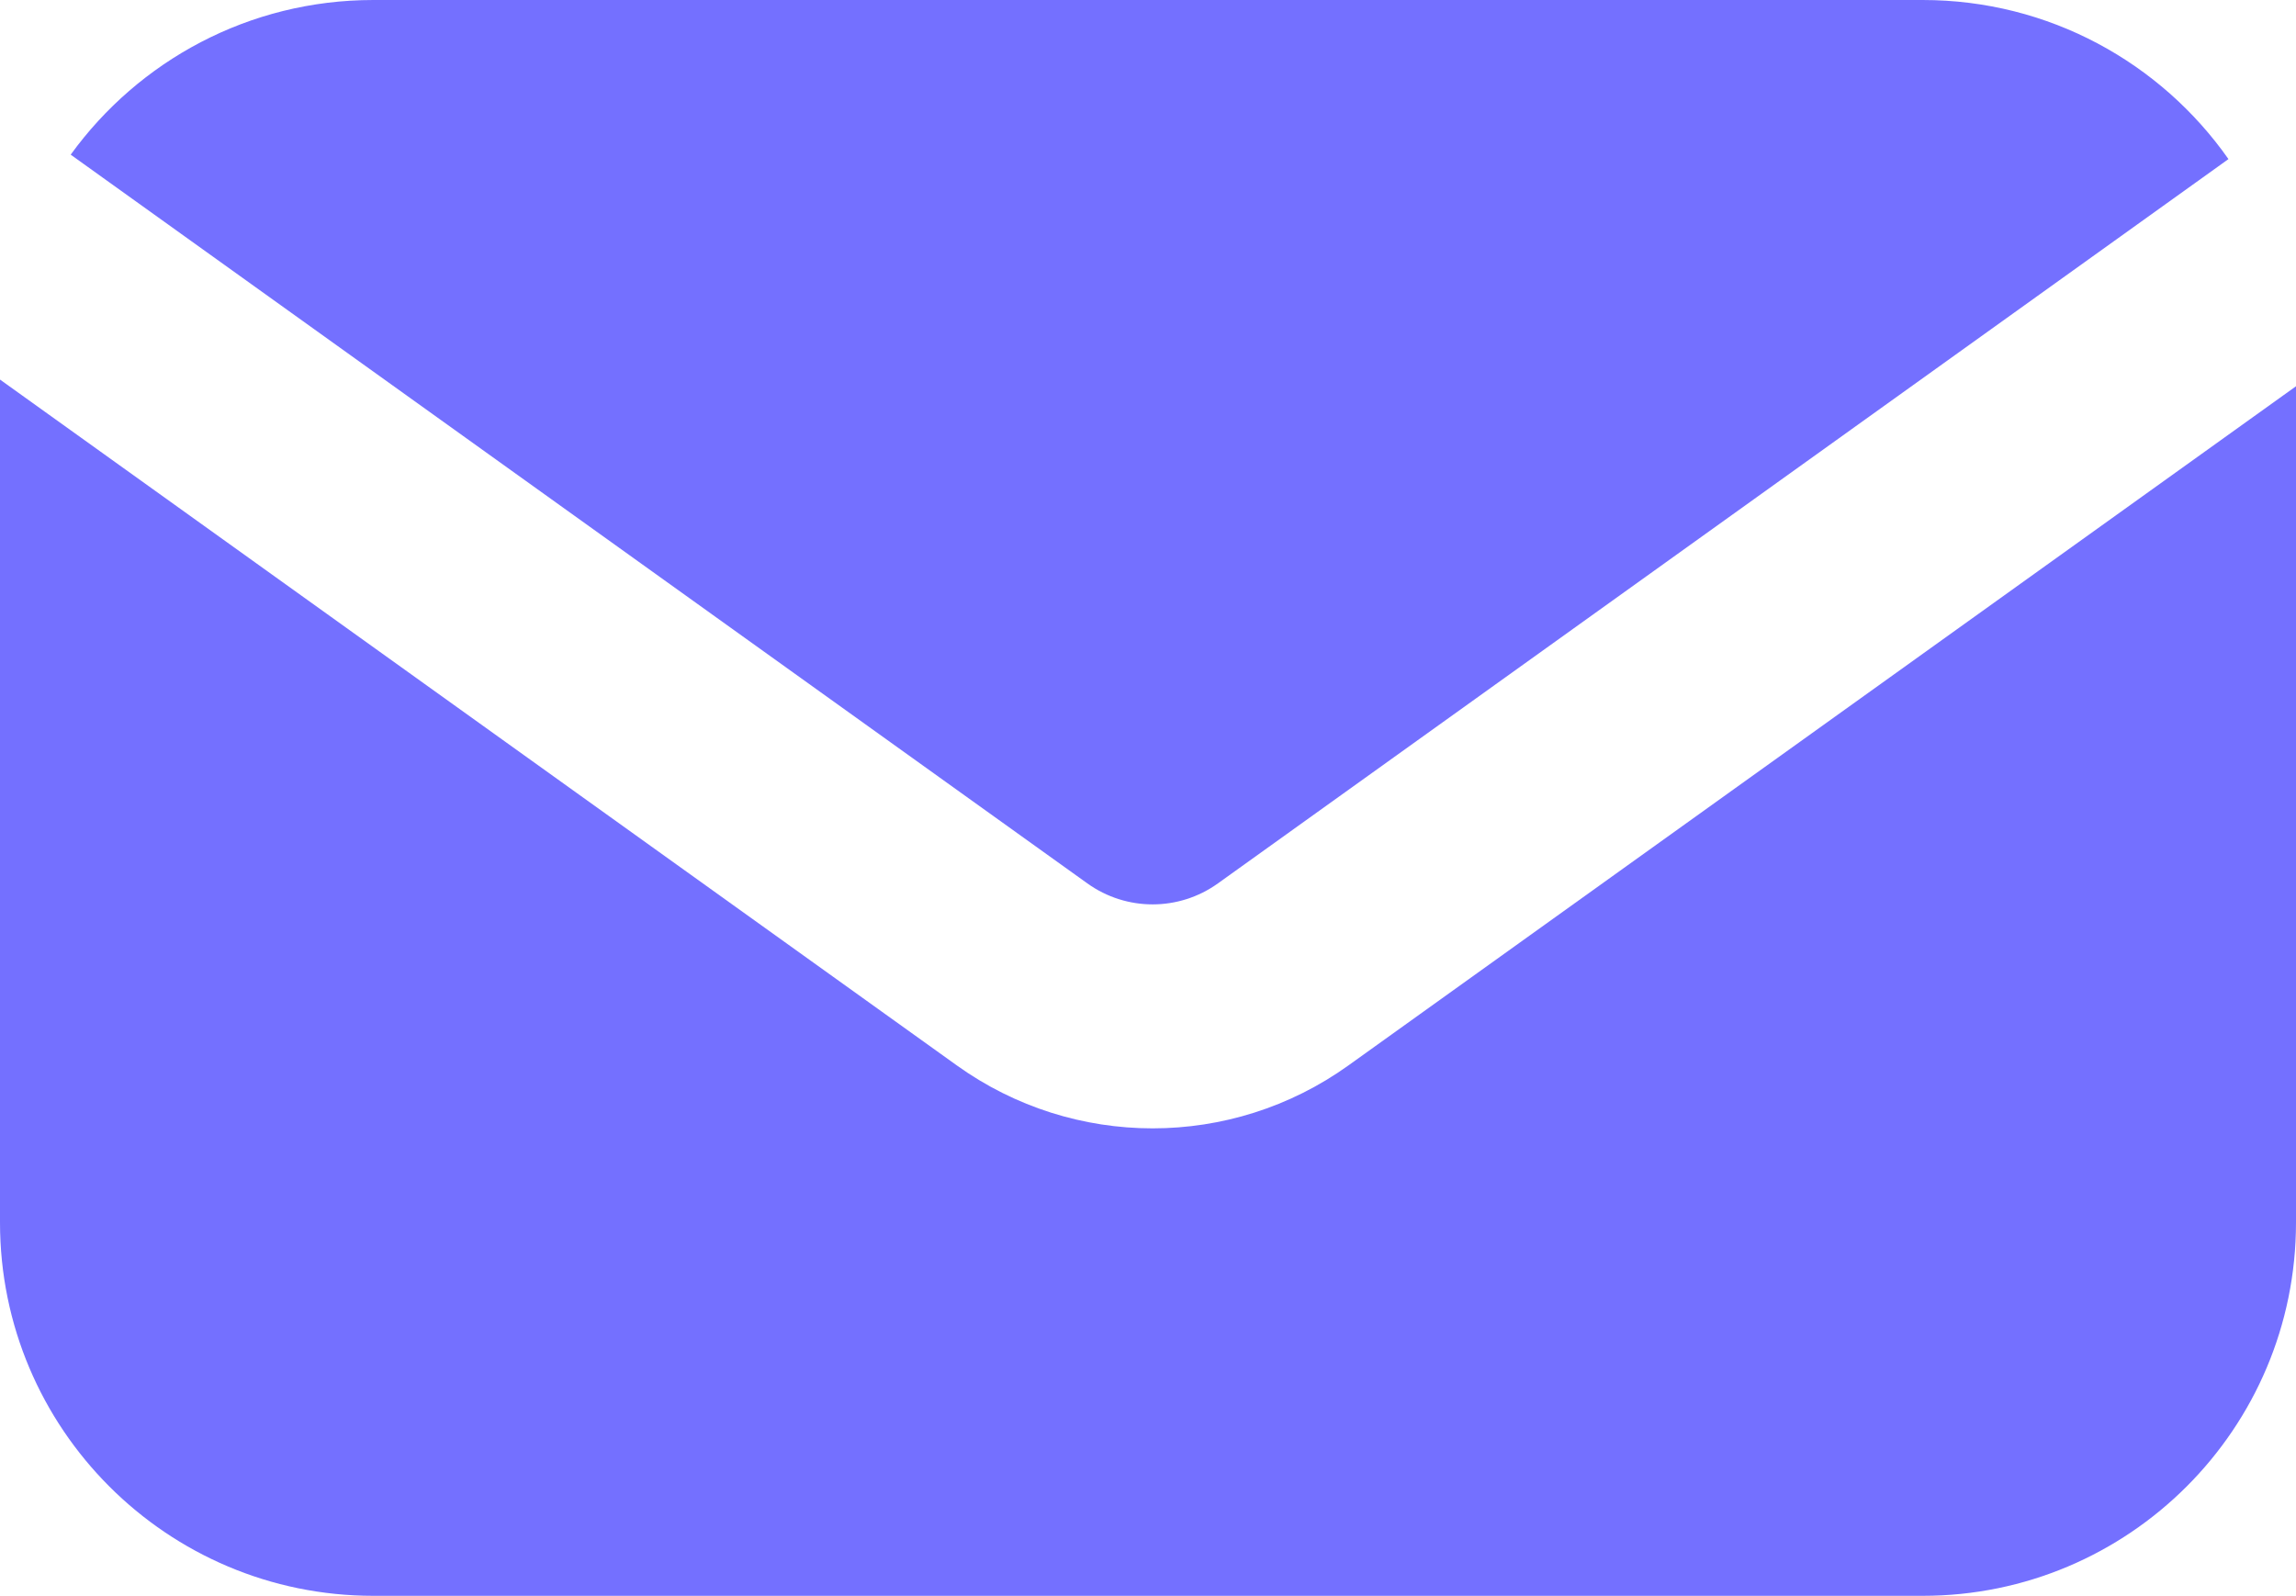 <?xml version="1.0" encoding="UTF-8"?> <svg xmlns="http://www.w3.org/2000/svg" width="246" height="171" viewBox="0 0 246 171" fill="none"> <path d="M7.574 16.573L116.505 94.662C120.684 97.658 126.308 97.658 130.488 94.662L238.763 17.047C231.528 6.738 219.551 0 206 0H40C26.658 0 14.841 6.532 7.574 16.573Z" fill="#7470FF"></path> <path d="M246 41.389L144.47 114.168C131.932 123.156 115.06 123.156 102.522 114.168L0 40.673V131C0 153.091 17.909 171 40 171H206C228.091 171 246 153.091 246 131V41.389Z" fill="#7470FF"></path> </svg> 